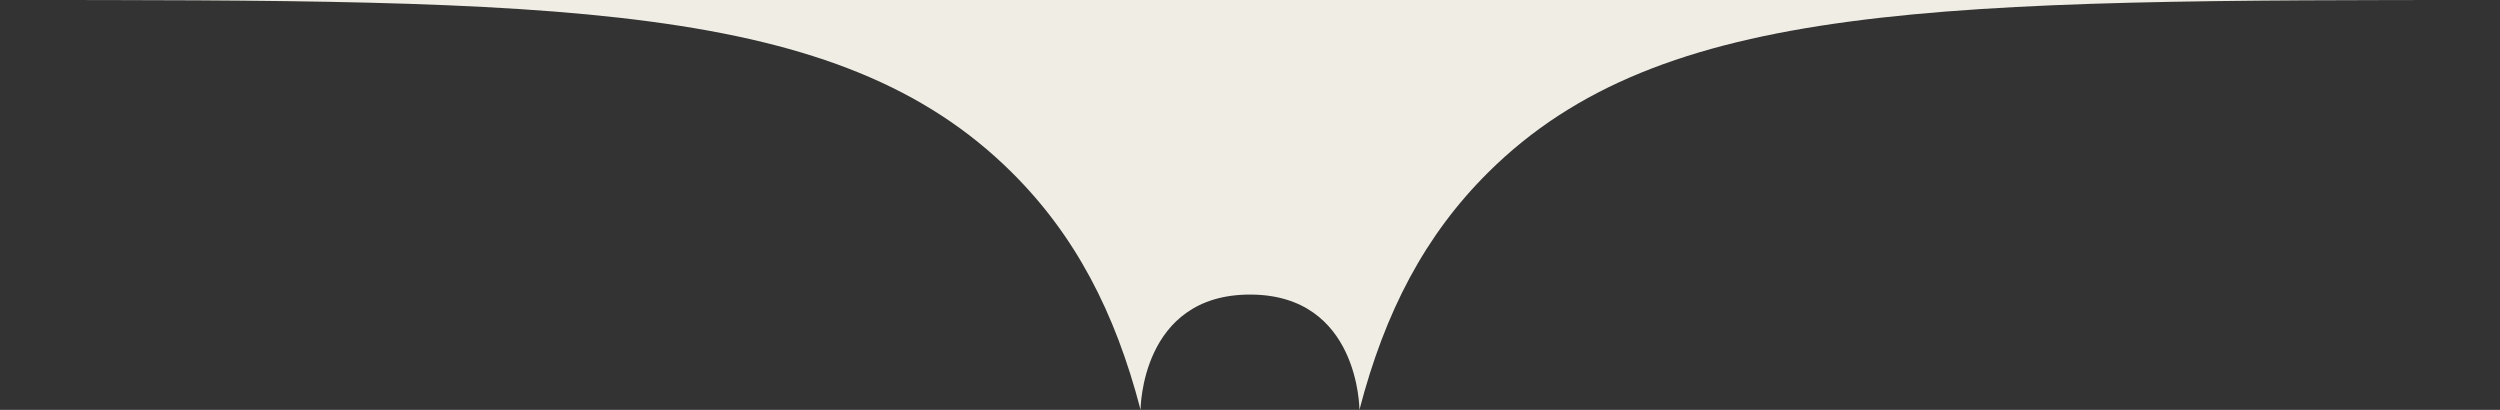 <svg width="427" height="70" viewBox="0 0 427 70" fill="none" xmlns="http://www.w3.org/2000/svg">
<rect x="0" y="0" width="427" height="70" fill="#333333" stroke="none"/>
<path fill-rule="evenodd" clip-rule="evenodd" d="M232.191 70C232.191 70 232.191 50.312 213.5 50.312C194.81 50.312 194.81 70 194.81 70C190.441 53.196 183.588 40.154 172.84 29.472C143.185 0 95.457 0 0 0H427C331.543 0 283.814 0 254.16 29.472C243.412 40.154 236.56 53.196 232.191 70Z" fill="#EFEDE4"/>
</svg>
